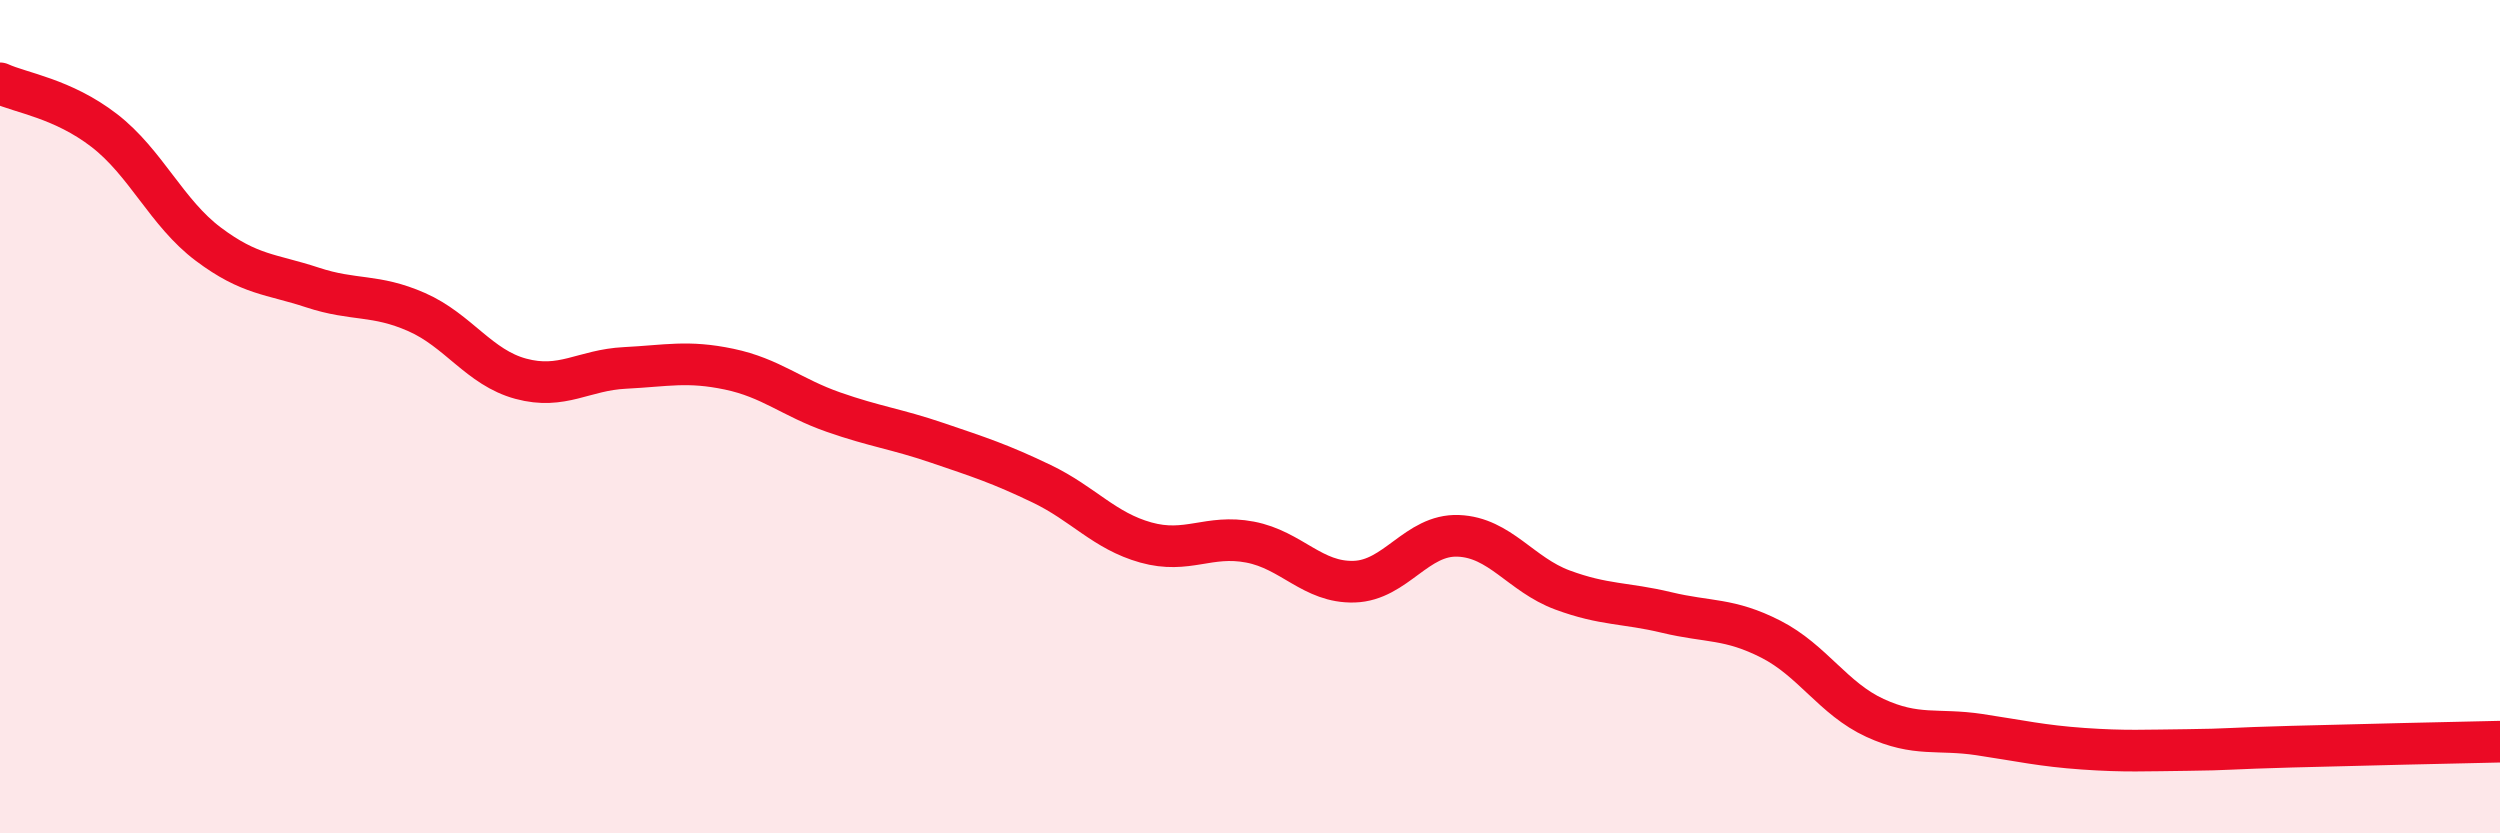 
    <svg width="60" height="20" viewBox="0 0 60 20" xmlns="http://www.w3.org/2000/svg">
      <path
        d="M 0,2 C 0.5,2.23 1.5,2.36 2.5,3.13 C 3.5,3.9 4,5.11 5,5.86 C 6,6.61 6.5,6.57 7.5,6.9 C 8.5,7.23 9,7.05 10,7.49 C 11,7.93 11.5,8.82 12.5,9.09 C 13.5,9.36 14,8.88 15,8.83 C 16,8.78 16.5,8.65 17.5,8.86 C 18.5,9.07 19,9.54 20,9.89 C 21,10.24 21.5,10.29 22.5,10.63 C 23.5,10.97 24,11.13 25,11.61 C 26,12.09 26.5,12.74 27.5,13.02 C 28.5,13.3 29,12.82 30,13.01 C 31,13.2 31.5,13.99 32.5,13.96 C 33.5,13.93 34,12.82 35,12.86 C 36,12.9 36.5,13.79 37.5,14.16 C 38.5,14.53 39,14.46 40,14.7 C 41,14.94 41.5,14.83 42.5,15.34 C 43.5,15.85 44,16.77 45,17.23 C 46,17.69 46.5,17.48 47.5,17.63 C 48.5,17.78 49,17.9 50,17.97 C 51,18.04 51.5,18.01 52.5,18 C 53.5,17.99 53.5,17.96 55,17.92 C 56.5,17.88 59,17.82 60,17.8L60 20L0 20Z"
        fill="#EB0A25"
        opacity="0.1"
        stroke-linecap="round"
        stroke-linejoin="round"
      />
      <path
        d="M 0,2 C 0.5,2.23 1.5,2.36 2.5,3.13 C 3.5,3.9 4,5.11 5,5.86 C 6,6.61 6.5,6.57 7.5,6.9 C 8.5,7.23 9,7.05 10,7.49 C 11,7.93 11.5,8.82 12.5,9.09 C 13.5,9.36 14,8.88 15,8.83 C 16,8.78 16.5,8.65 17.5,8.86 C 18.5,9.07 19,9.54 20,9.89 C 21,10.24 21.5,10.29 22.5,10.63 C 23.5,10.97 24,11.13 25,11.61 C 26,12.09 26.5,12.74 27.5,13.02 C 28.5,13.3 29,12.82 30,13.01 C 31,13.2 31.5,13.99 32.5,13.96 C 33.5,13.93 34,12.82 35,12.86 C 36,12.9 36.5,13.79 37.5,14.16 C 38.5,14.53 39,14.46 40,14.7 C 41,14.94 41.5,14.83 42.5,15.34 C 43.5,15.85 44,16.77 45,17.23 C 46,17.69 46.5,17.48 47.5,17.63 C 48.5,17.78 49,17.9 50,17.97 C 51,18.04 51.5,18.01 52.5,18 C 53.5,17.99 53.5,17.96 55,17.92 C 56.5,17.88 59,17.82 60,17.8"
        stroke="#EB0A25"
        stroke-width="1"
        fill="none"
        stroke-linecap="round"
        stroke-linejoin="round"
      />
    </svg>
  